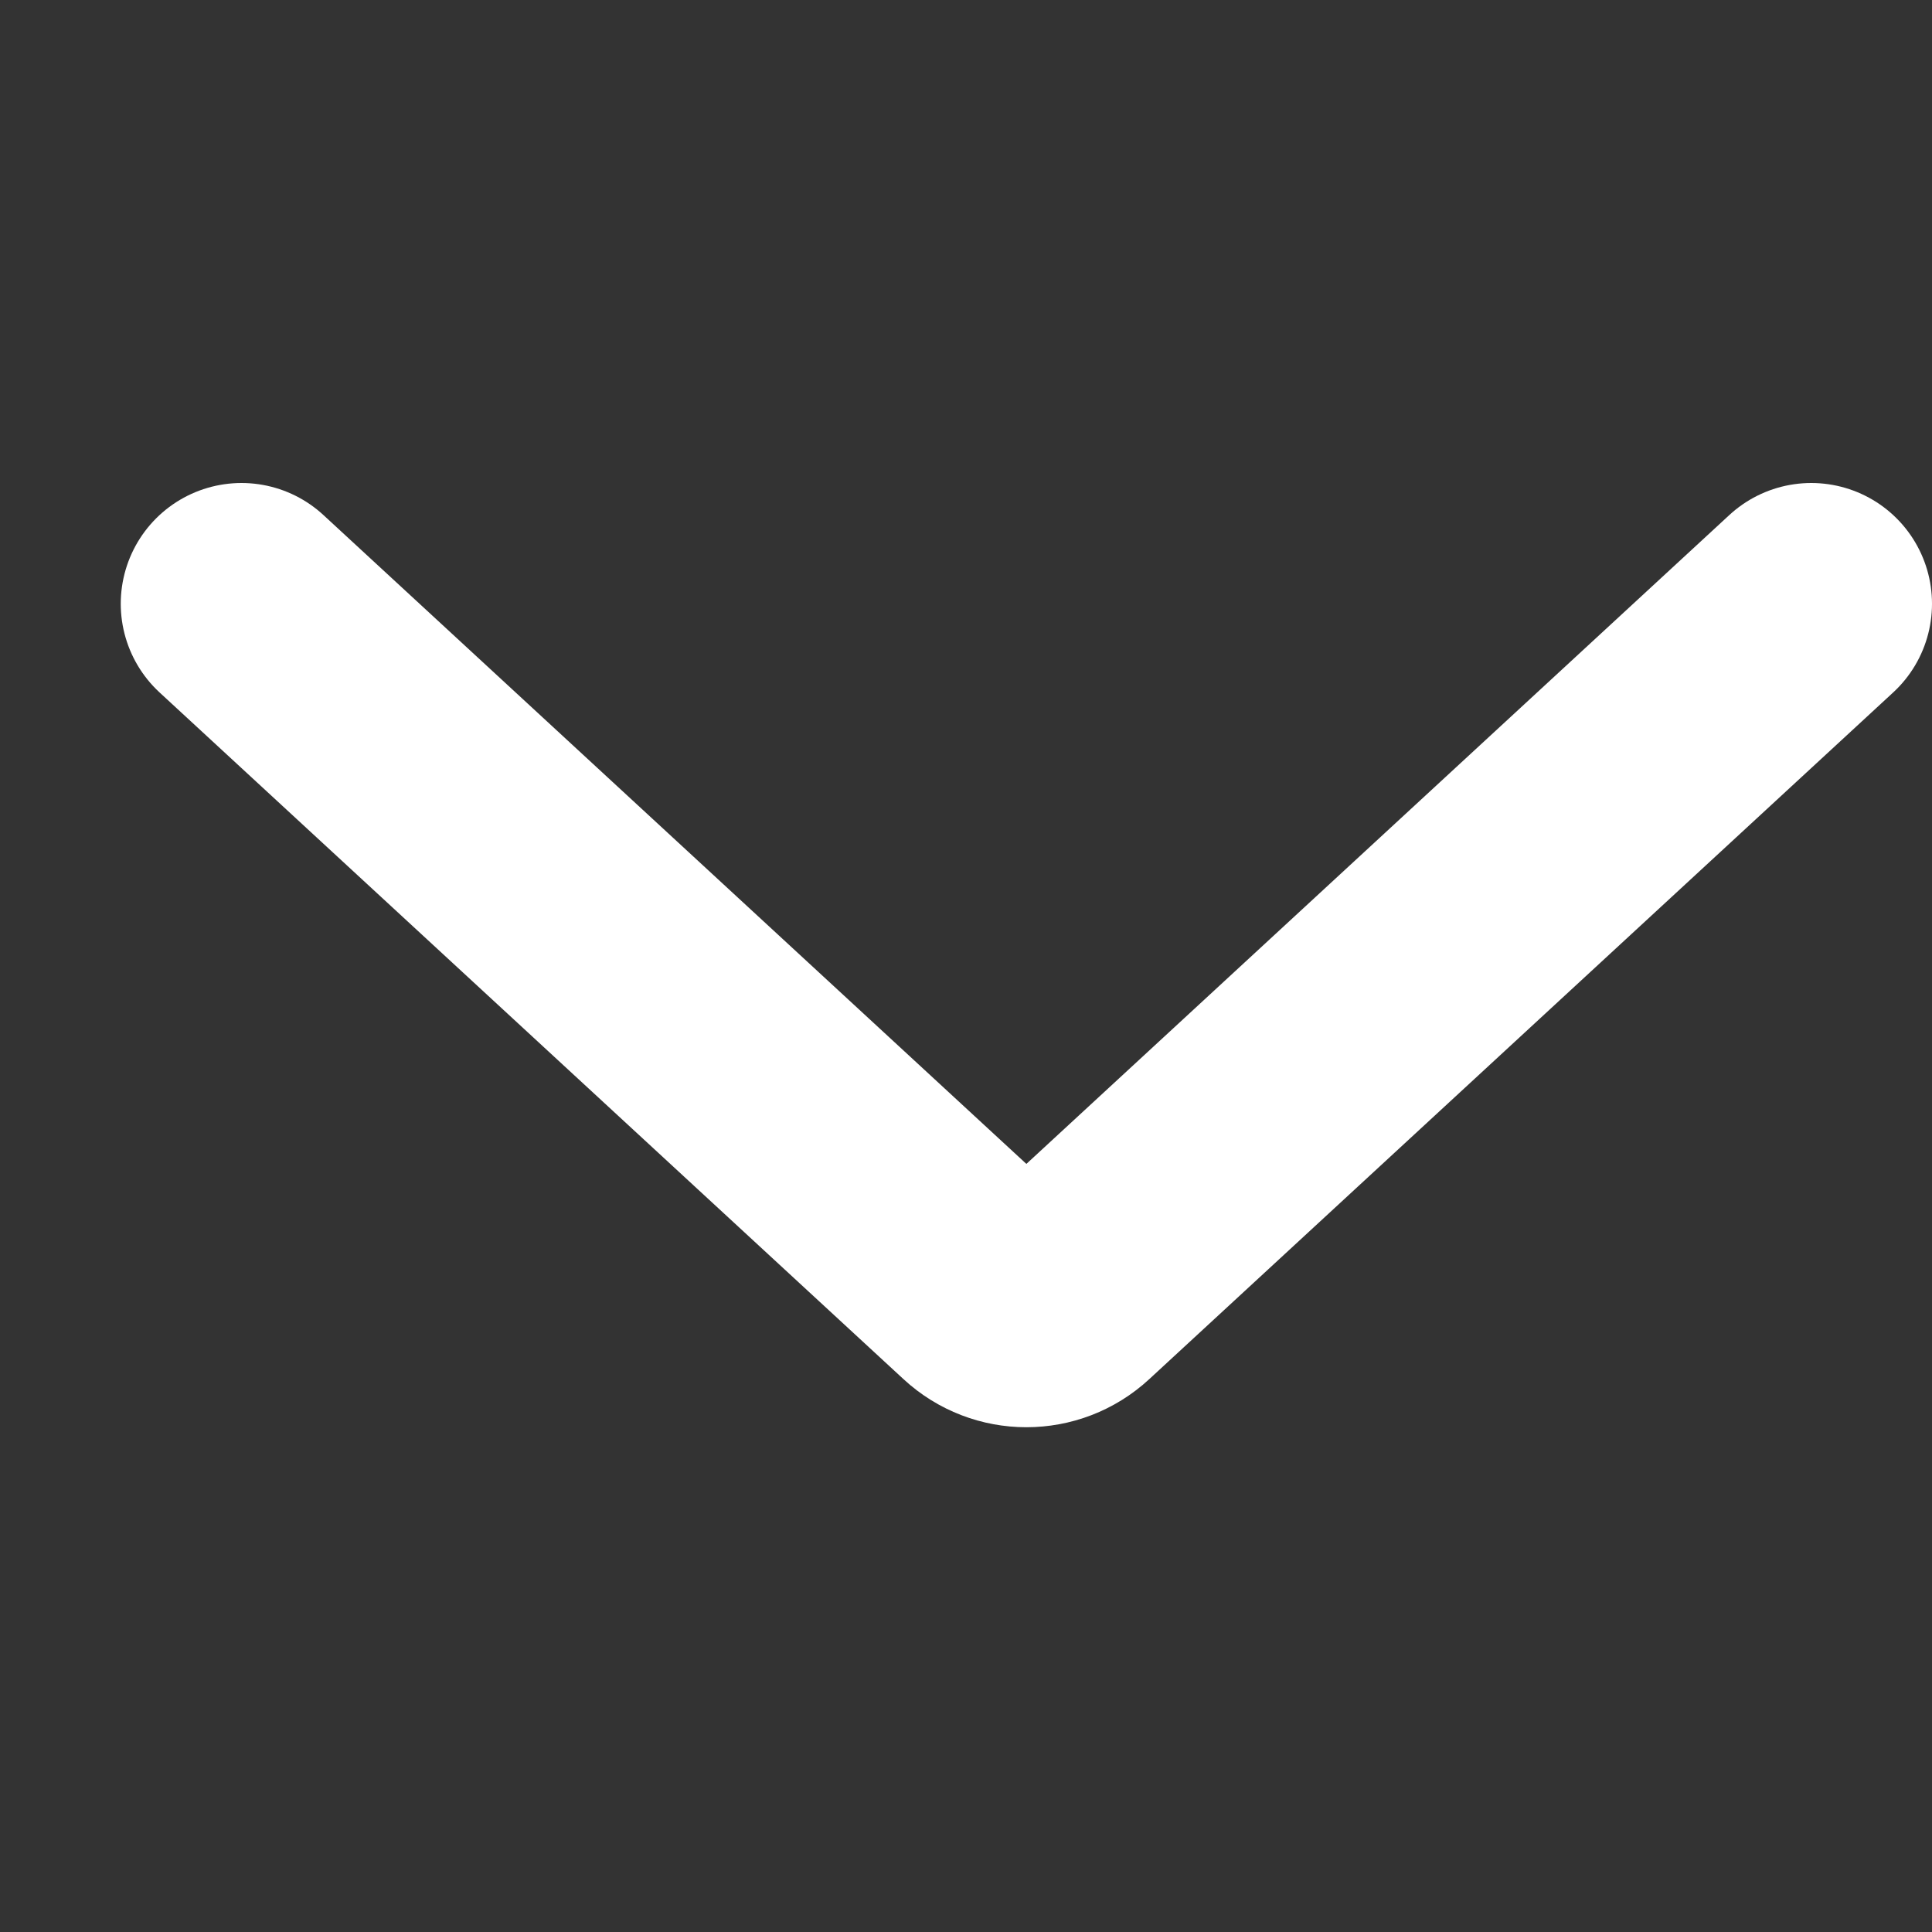 <svg
    class="w-2.5 h-2.5 transition duration-150 lg:group-hover:rotate-180"
    width="16" height="16" viewBox="0 0 16 16" fill="none"
    xmlns="http://www.w3.org/2000/svg">
    <rect x="0" y="0" width="16" height="16" fill="#333333" stroke="none"/>
    <path
        d="M2 5L8.161 10.687C8.352 10.864 8.648 10.864 8.839 10.687L15 5"
        stroke="#fff" stroke-width="2"
        stroke-linecap="round"></path>
</svg>
